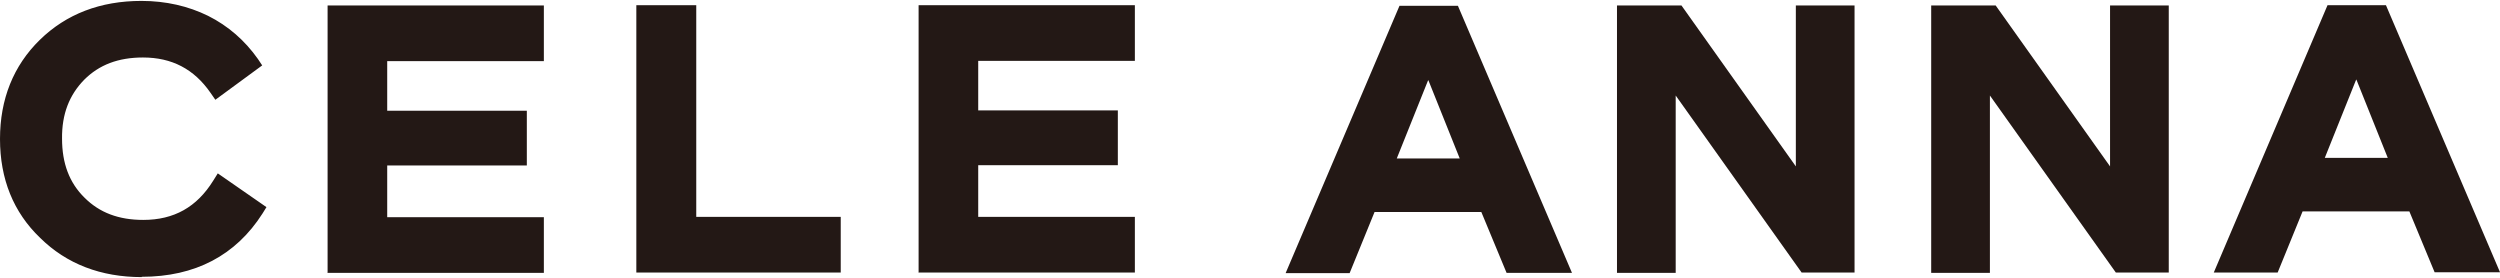 <?xml version="1.0" encoding="UTF-8"?>
<svg id="_图层_1" data-name="图层_1" xmlns="http://www.w3.org/2000/svg" version="1.1" viewBox="0 0 82.19 9.13">
  <!-- Generator: Adobe Illustrator 29.6.0, SVG Export Plug-In . SVG Version: 2.1.1 Build 207)  -->
  <defs>
    <style>
      .st0 {
        fill: #231815;
      }
    </style>
  </defs>
  <path class="st0" d="M1.51,7.64c-.82-.81-1.23-1.83-1.24-3.07,0-1.24.41-2.27,1.23-3.07.82-.8,1.87-1.2,3.15-1.2.76,0,1.45.15,2.07.46.62.31,1.13.76,1.54,1.34l-1.11.81c-.59-.85-1.41-1.28-2.45-1.28-.87,0-1.59.27-2.13.81-.54.54-.81,1.25-.81,2.13,0,.87.27,1.58.81,2.13.54.54,1.25.81,2.13.81,1.1,0,1.94-.47,2.54-1.41l1.16.8c-.83,1.3-2.08,1.96-3.74,1.96-1.28,0-2.33-.4-3.15-1.21"/>
  <path class="st0" d="M4.66,9.11c-1.34,0-2.47-.43-3.34-1.29C.44,6.98,0,5.88,0,4.57c0-1.31.44-2.41,1.31-3.26C2.18.46,3.3.03,4.65.03h0c.8,0,1.54.17,2.19.49.66.33,1.21.81,1.64,1.42l.14.21-1.54,1.13-.16-.23c-.54-.78-1.27-1.16-2.22-1.16h0c-.81,0-1.44.24-1.93.73-.49.5-.74,1.13-.73,1.94,0,.81.24,1.45.74,1.94.49.49,1.12.73,1.93.73h0c1.01,0,1.76-.42,2.3-1.29l.15-.24,1.6,1.11-.13.21c-.88,1.38-2.22,2.08-3.97,2.08h0ZM4.66.56h0c-1.2,0-2.2.38-2.96,1.13-.77.75-1.15,1.72-1.15,2.89,0,1.17.39,2.14,1.16,2.89.78.76,1.75,1.13,2.96,1.13h0c1.49,0,2.59-.53,3.37-1.63l-.72-.5c-.63.86-1.51,1.3-2.61,1.3h0c-.95,0-1.73-.3-2.32-.89-.59-.59-.89-1.37-.89-2.31,0-.94.3-1.72.89-2.31.59-.59,1.37-.89,2.32-.89h0c1.03,0,1.87.39,2.5,1.17l.68-.5c-.35-.45-.78-.79-1.29-1.05-.58-.29-1.23-.43-1.94-.43"/>
  <polygon class="st0" points="12.47 1.74 12.47 3.89 17.06 3.89 17.06 5.16 12.47 5.17 12.47 7.39 17.62 7.39 17.62 8.69 11.04 8.7 11.04 .44 17.61 .43 17.61 1.74 12.47 1.74"/>
  <path class="st0" d="M10.77,8.96V.18s7.11,0,7.11,0v1.83s-5.15,0-5.15,0v1.63s4.59,0,4.59,0v1.8s-4.59,0-4.59,0v1.7s5.15,0,5.15,0v1.83s-7.12,0-7.12,0ZM11.31.7v7.73s6.04,0,6.04,0v-.78s-5.15,0-5.15,0v-2.75s4.59,0,4.59,0v-.75s-4.59,0-4.59,0V1.48s5.15,0,5.15,0v-.78s-6.04,0-6.04,0Z"/>
  <polygon class="st0" points="27.36 7.39 27.36 8.69 21.19 8.69 21.19 .43 22.62 .43 22.62 7.39 27.36 7.39"/>
  <path class="st0" d="M20.92,8.96V.17s1.97,0,1.97,0v6.96s4.75,0,4.75,0v1.83s-6.71,0-6.71,0ZM21.46.7v7.73s5.64,0,5.64,0v-.78s-4.75,0-4.75,0V.7s-.89,0-.89,0Z"/>
  <polygon class="st0" points="31.9 1.73 31.9 3.89 36.49 3.88 36.49 5.16 31.9 5.16 31.9 7.39 37.05 7.38 37.05 8.69 30.47 8.69 30.47 .43 37.05 .43 37.05 1.73 31.9 1.73"/>
  <path class="st0" d="M30.2,8.95V.17s7.11,0,7.11,0v1.83s-5.15,0-5.15,0v1.63s4.59,0,4.59,0v1.8s-4.59,0-4.59,0v1.7s5.15,0,5.15,0v1.83s-7.12,0-7.12,0ZM30.74.69v7.73s6.04,0,6.04,0v-.78s-5.15,0-5.15,0v-2.75s4.59,0,4.59,0v-.75s-4.59,0-4.59,0V1.47s5.15,0,5.15,0v-.78s-6.04,0-6.04,0Z"/>
  <path class="st0" d="M48.88,6.7h-3.88s-.82,2.01-.82,2.01h-1.51S46.19.45,46.19.45h1.56s3.52,8.26,3.52,8.26h-1.56s-.83-2-.83-2ZM48.38,5.47l-1.43-3.55-1.43,3.56h2.86Z"/>
  <path class="st0" d="M42.27,8.97L46.01.19h1.92s3.75,8.78,3.75,8.78h-2.15s-.83-2-.83-2h-3.51s-.82,2.01-.82,2.01h-2.1ZM46.37.71l-3.29,7.73h.92s.82-2,.82-2h4.24s.83,2,.83,2h.97s-3.3-7.73-3.3-7.73h-1.2ZM45.13,5.73l1.82-4.54,1.83,4.54h-3.65ZM46.95,2.64l-1.03,2.57h2.07s-1.03-2.57-1.03-2.57Z"/>
  <polygon class="st0" points="60.69 .44 60.7 8.7 59.37 8.7 54.81 2.3 54.82 8.7 53.43 8.7 53.42 .45 55.13 .45 59.3 6.31 59.3 .44 60.69 .44"/>
  <path class="st0" d="M53.16,8.97V.18s2.12,0,2.12,0l3.76,5.29V.18s1.93,0,1.93,0v8.78s-1.74,0-1.74,0l-4.14-5.82v5.83s-1.93,0-1.93,0ZM53.69.71v7.73s.85,0,.85,0V1.45s4.96,6.99,4.96,6.99h.92s0-7.73,0-7.73h-.85s0,6.45,0,6.45l-4.58-6.45h-1.3Z"/>
  <polygon class="st0" points="71.03 .44 71.03 8.7 69.7 8.7 65.15 2.29 65.15 8.7 63.76 8.7 63.76 .44 65.47 .44 69.64 6.31 69.63 .44 71.03 .44"/>
  <path class="st0" d="M63.49,8.96V.18s2.12,0,2.12,0l3.76,5.29V.18s1.93,0,1.93,0v8.78s-1.74,0-1.74,0l-4.14-5.82v5.83s-1.93,0-1.93,0ZM64.03.7v7.73s.85,0,.85,0V1.45s4.96,6.99,4.96,6.99h.92s0-7.73,0-7.73h-.85s0,6.45,0,6.45l-4.58-6.45h-1.3Z"/>
  <path class="st0" d="M79.4,6.69h-3.88s-.82,2.01-.82,2.01h-1.51s3.51-8.26,3.51-8.26h1.56s3.52,8.26,3.52,8.26h-1.56s-.83-2-.83-2ZM78.89,5.46l-1.43-3.55-1.43,3.56h2.86Z"/>
  <path class="st0" d="M72.78,8.96L76.52.17h1.92s3.75,8.78,3.75,8.78h-2.15s-.83-2-.83-2h-3.51s-.82,2.01-.82,2.01h-2.1ZM76.88.7l-3.29,7.73h.92s.82-2,.82-2h4.24s.83,2,.83,2h.97s-3.3-7.73-3.3-7.73h-1.2ZM75.64,5.72l1.82-4.54,1.83,4.54h-3.65ZM77.46,2.62l-1.03,2.57h2.07s-1.03-2.57-1.03-2.57Z"/>
</svg>